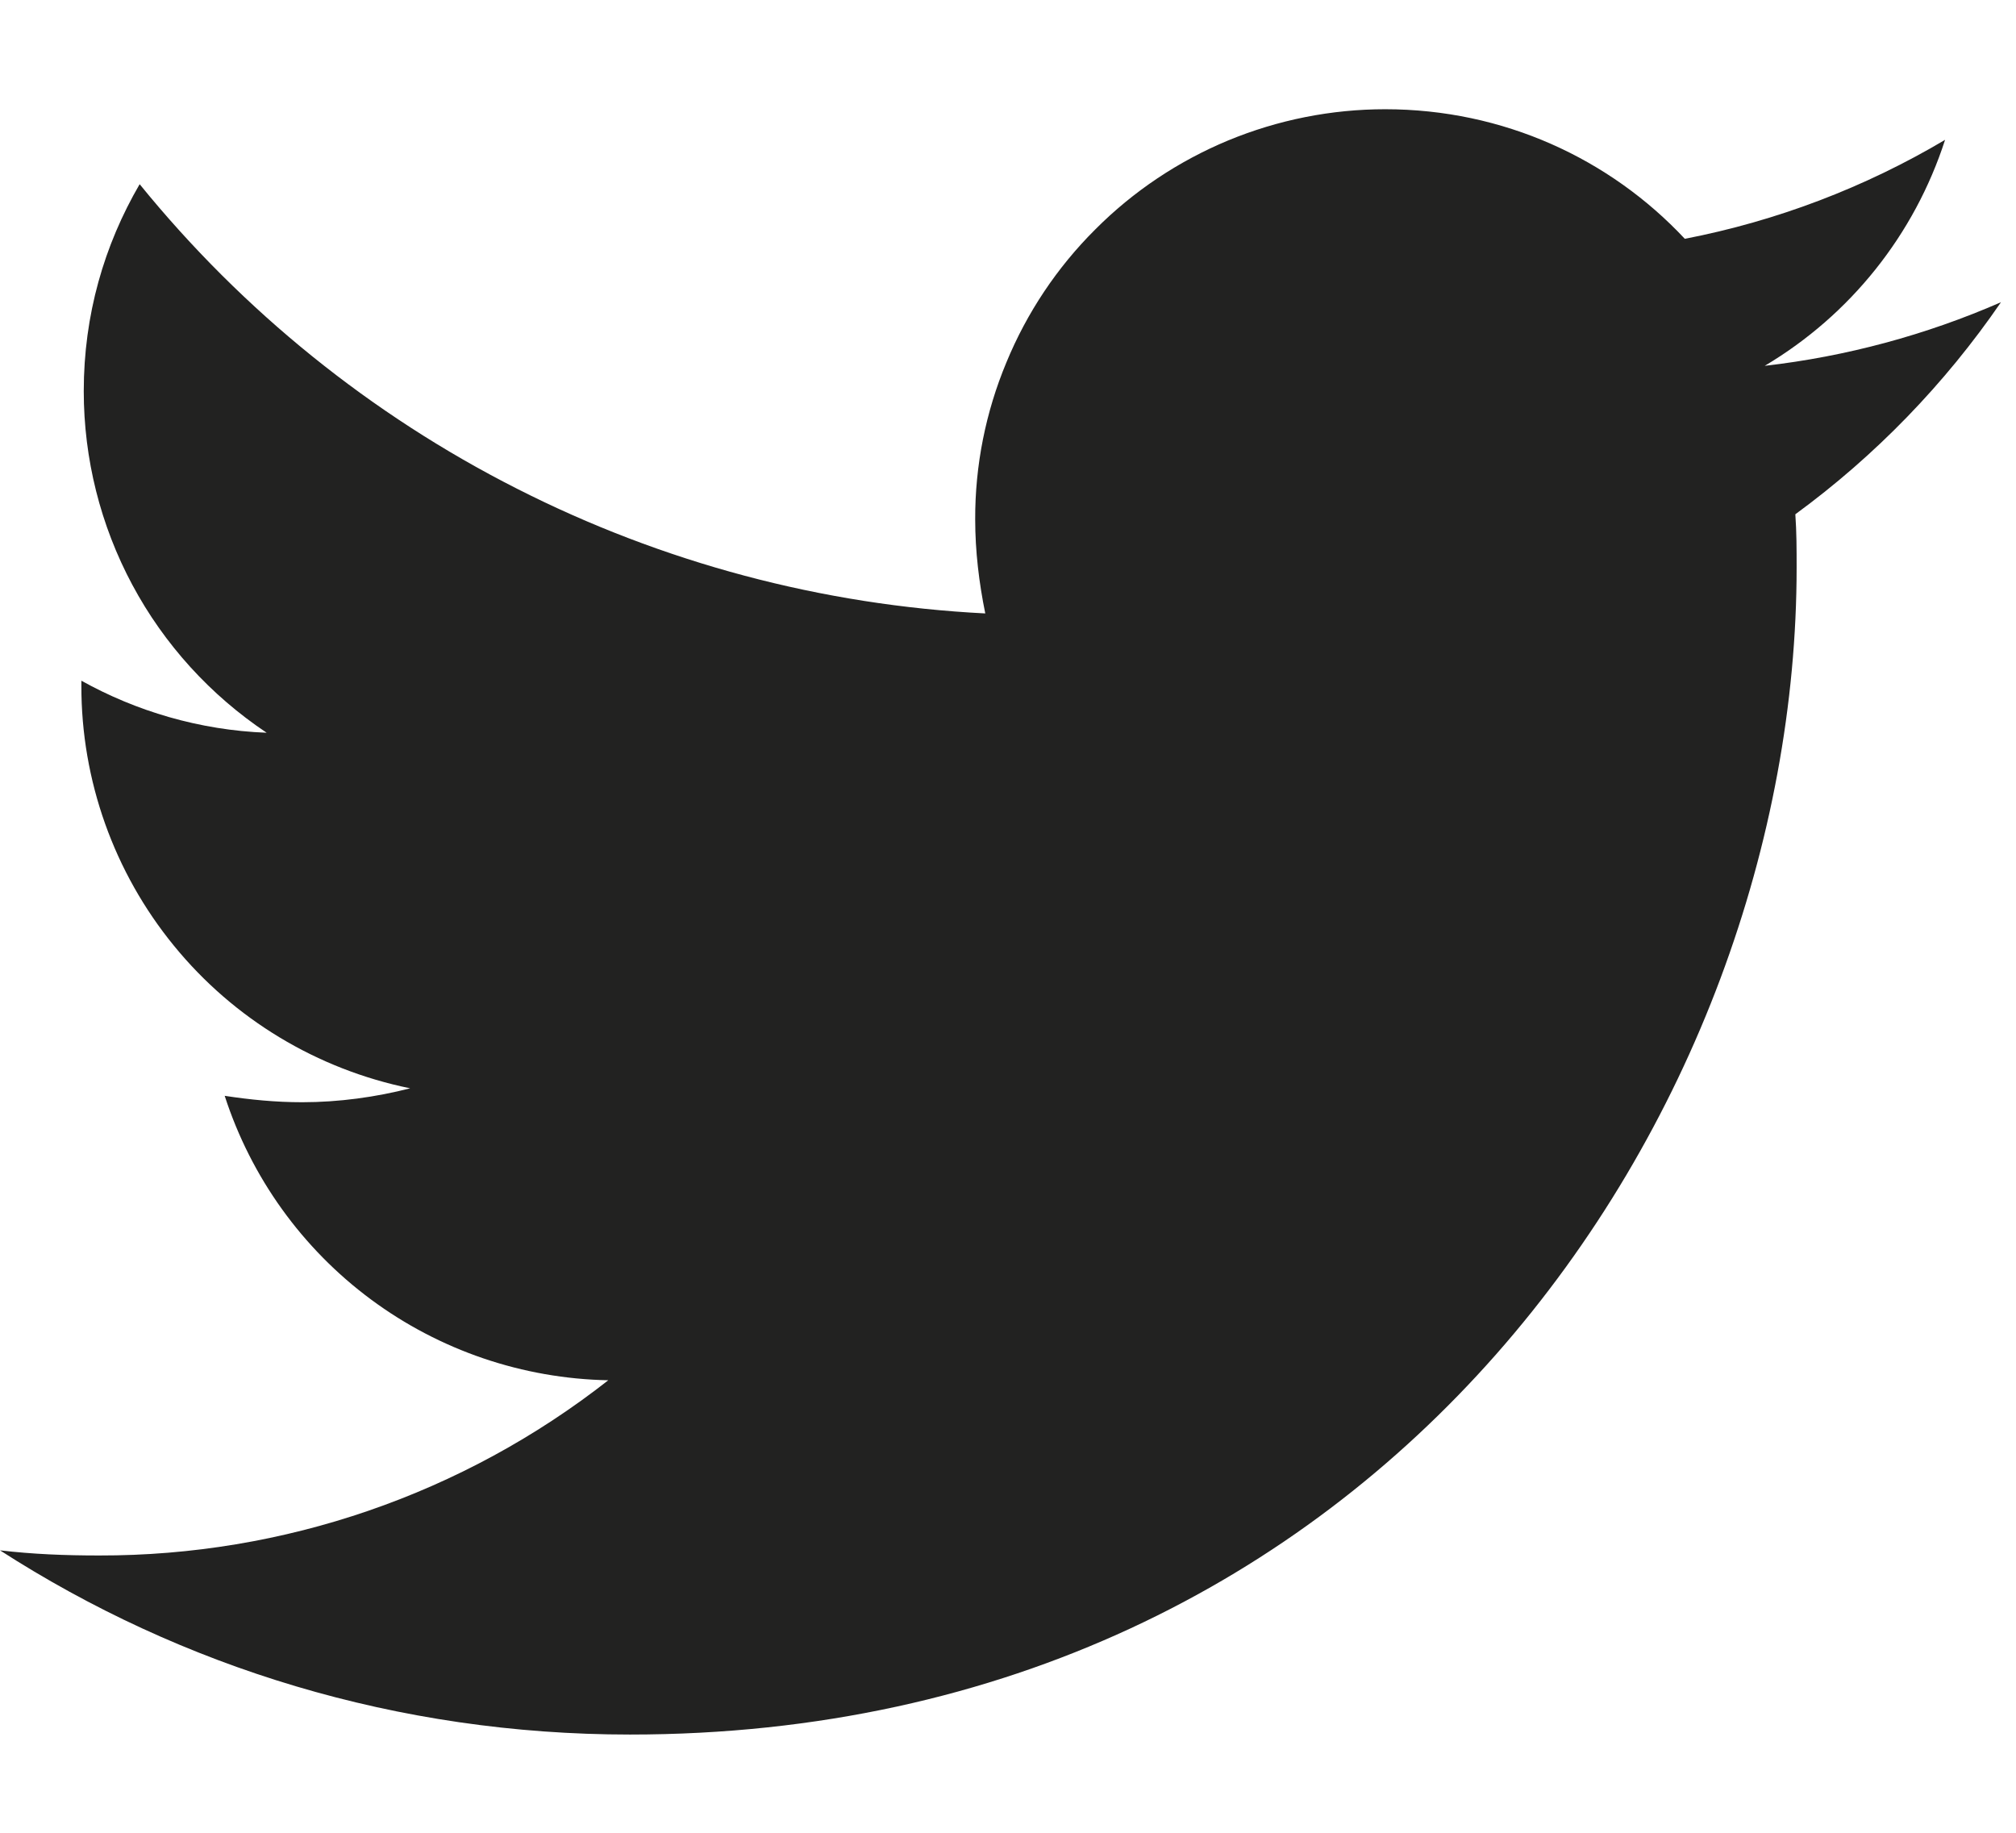 <svg width="11" height="10" viewBox="0 0 11 10" fill="none" xmlns="http://www.w3.org/2000/svg">
<path d="M9.796 2.806C9.803 2.904 9.803 3 9.803 3.097C9.803 6.055 7.552 9.464 3.437 9.464C2.169 9.464 0.991 9.097 0 8.459C0.18 8.48 0.353 8.487 0.541 8.487C1.548 8.489 2.526 8.153 3.319 7.531C2.852 7.522 2.399 7.368 2.024 7.09C1.649 6.812 1.37 6.424 1.226 5.979C1.364 6 1.503 6.014 1.649 6.014C1.849 6.014 2.051 5.986 2.238 5.938C1.732 5.835 1.276 5.561 0.949 5.16C0.622 4.76 0.443 4.258 0.444 3.741V3.714C0.742 3.88 1.088 3.984 1.455 3.998C1.148 3.793 0.896 3.516 0.722 3.191C0.548 2.866 0.457 2.503 0.457 2.134C0.457 1.719 0.568 1.338 0.762 1.005C1.324 1.697 2.025 2.263 2.82 2.666C3.615 3.07 4.486 3.302 5.376 3.347C5.342 3.18 5.321 3.008 5.321 2.834C5.32 2.54 5.378 2.249 5.491 1.978C5.603 1.706 5.768 1.459 5.976 1.252C6.183 1.044 6.43 0.879 6.702 0.766C6.973 0.654 7.264 0.596 7.558 0.596C8.203 0.596 8.784 0.866 9.193 1.303C9.694 1.206 10.175 1.023 10.613 0.763C10.446 1.28 10.097 1.718 9.629 1.996C10.074 1.945 10.508 1.828 10.918 1.649C10.612 2.095 10.232 2.487 9.796 2.806V2.806Z" fill="#222221"/>
</svg>
